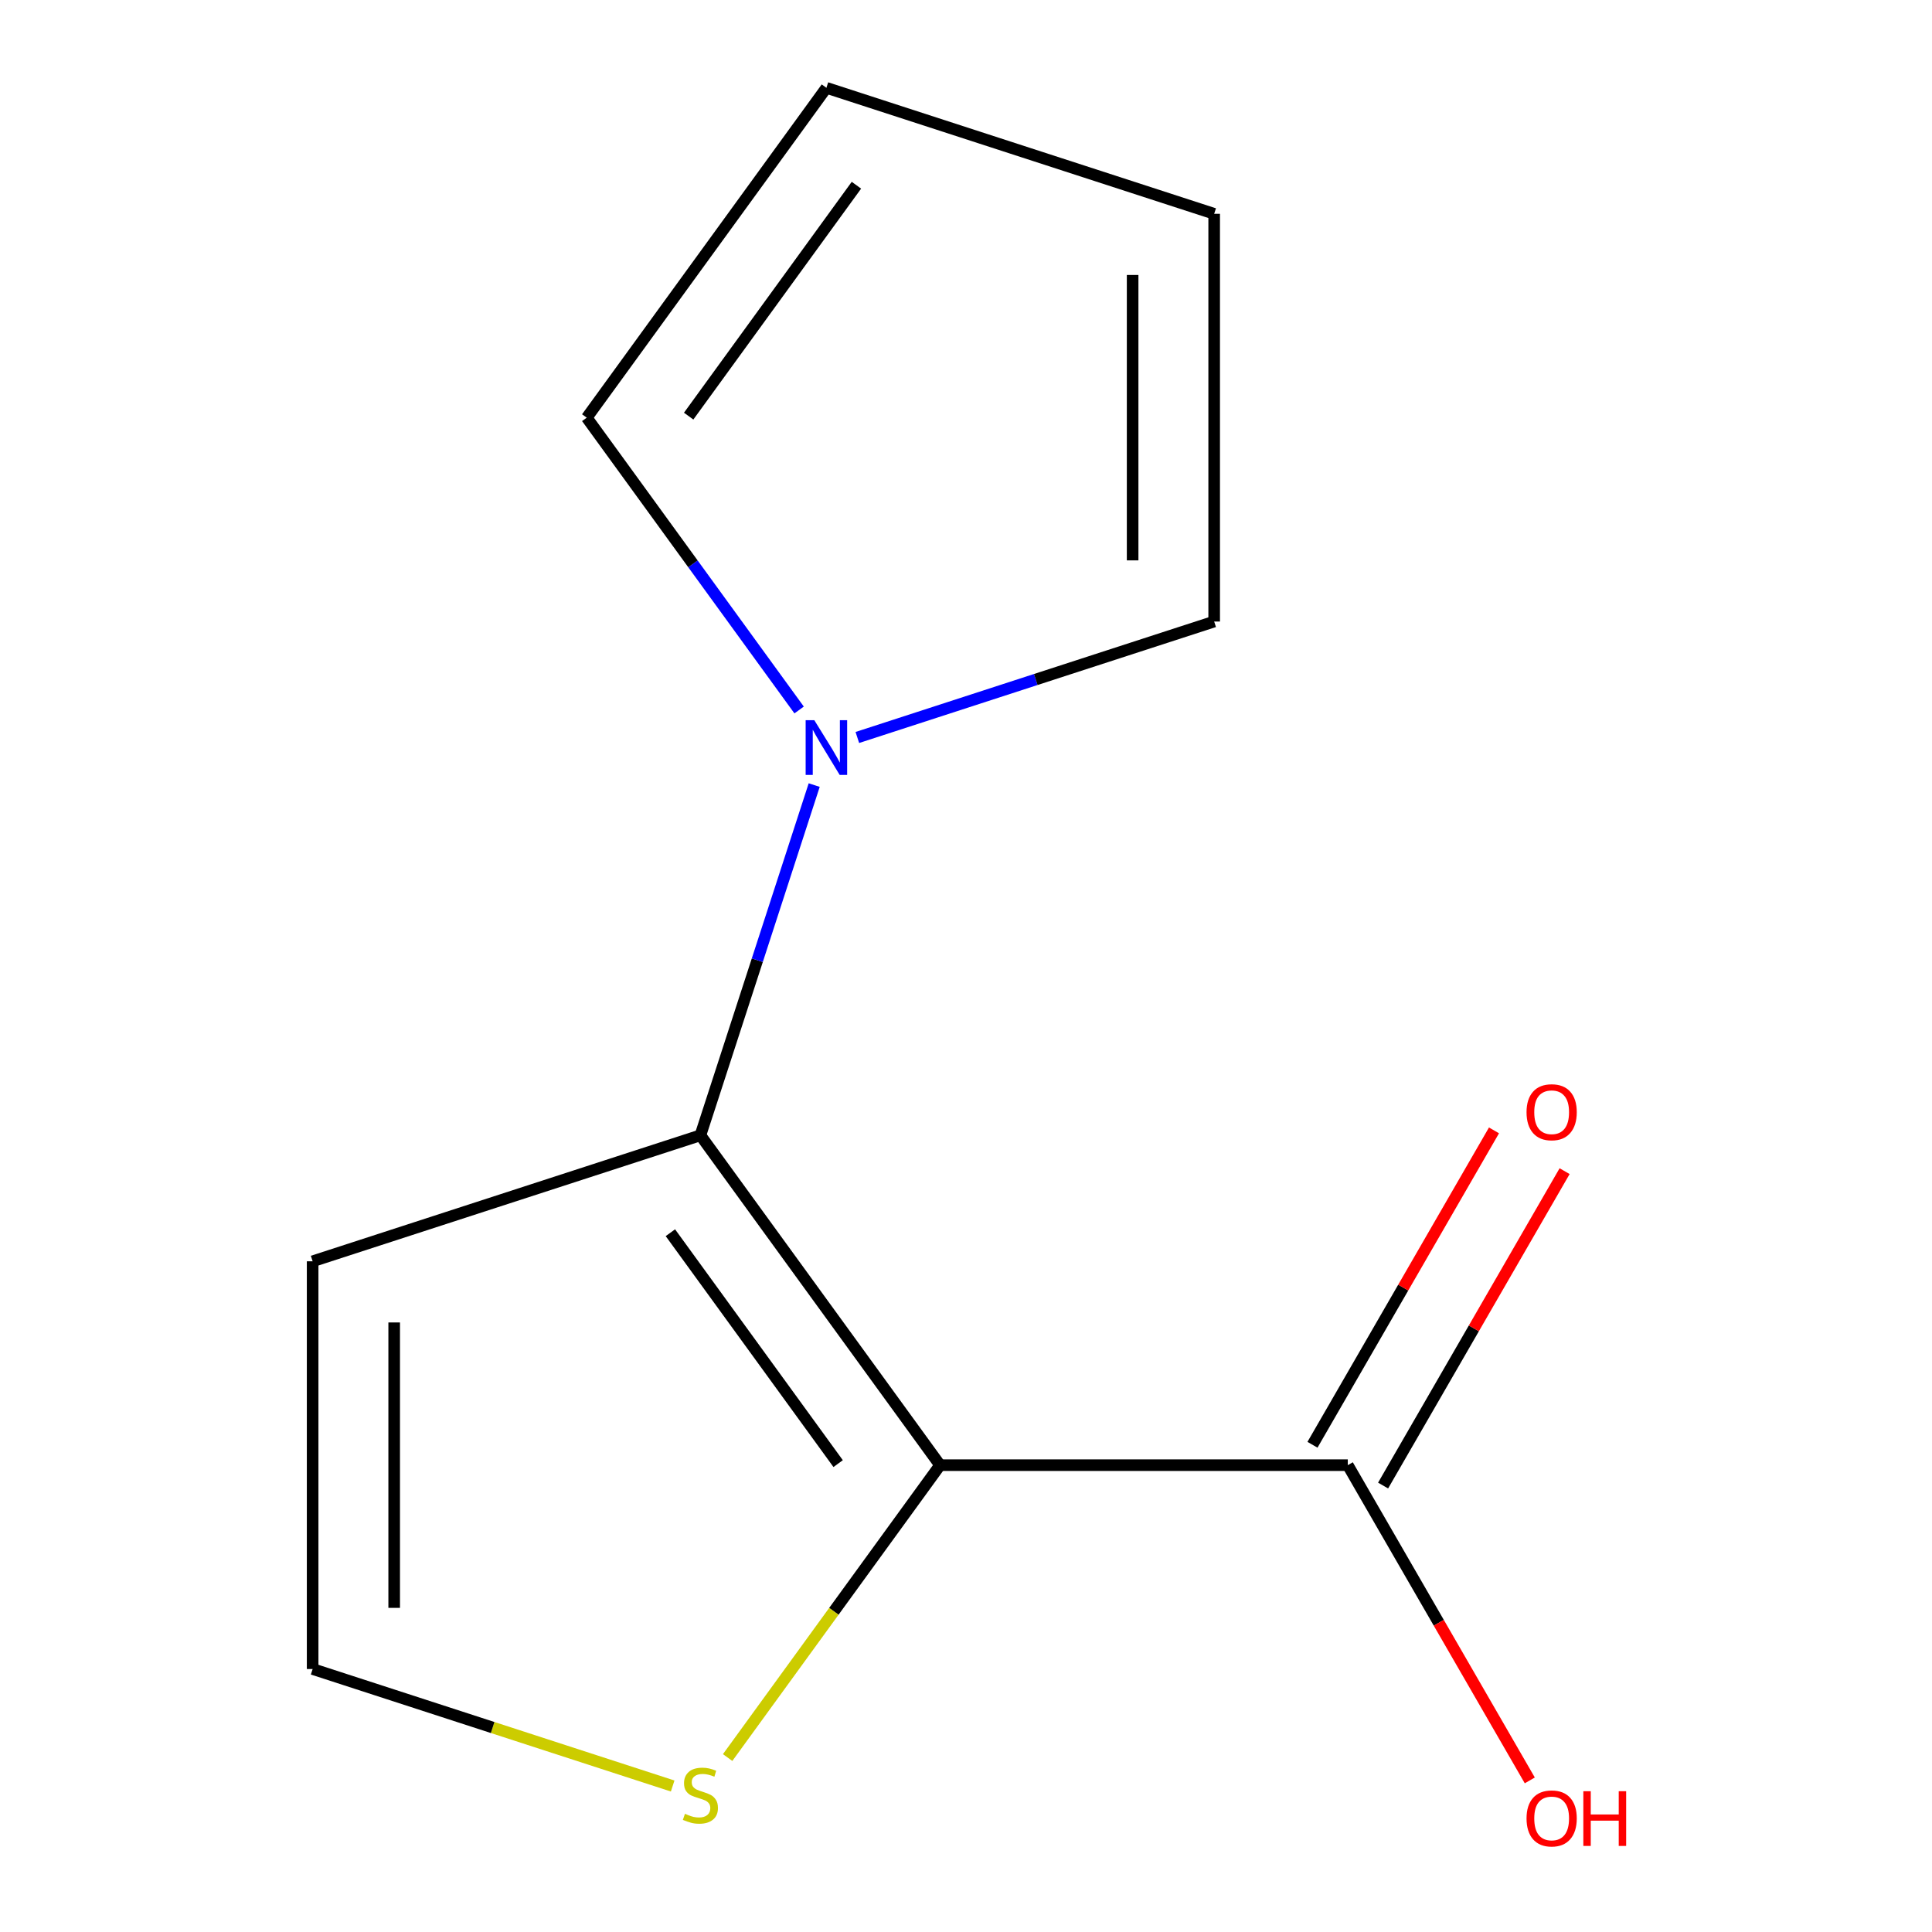 <?xml version='1.0' encoding='iso-8859-1'?>
<svg version='1.1' baseProfile='full'
              xmlns='http://www.w3.org/2000/svg'
                      xmlns:rdkit='http://www.rdkit.org/xml'
                      xmlns:xlink='http://www.w3.org/1999/xlink'
                  xml:space='preserve'
width='1000px' height='1000px' viewBox='0 0 1000 1000'>
<!-- END OF HEADER -->
<rect style='opacity:1.0;fill:#FFFFFF;stroke:none' width='1000' height='1000' x='0' y='0'> </rect>
<path class='bond-0' d='M 486.575,758.365 L 362.53,587.632' style='fill:none;fill-rule:evenodd;stroke:#000000;stroke-width:6px;stroke-linecap:butt;stroke-linejoin:miter;stroke-opacity:1' />
<path class='bond-0' d='M 433.821,757.564 L 346.99,638.051' style='fill:none;fill-rule:evenodd;stroke:#000000;stroke-width:6px;stroke-linecap:butt;stroke-linejoin:miter;stroke-opacity:1' />
<path class='bond-2' d='M 486.575,758.365 L 697.614,758.365' style='fill:none;fill-rule:evenodd;stroke:#000000;stroke-width:6px;stroke-linecap:butt;stroke-linejoin:miter;stroke-opacity:1' />
<path class='bond-3' d='M 486.575,758.365 L 431.598,834.034' style='fill:none;fill-rule:evenodd;stroke:#000000;stroke-width:6px;stroke-linecap:butt;stroke-linejoin:miter;stroke-opacity:1' />
<path class='bond-3' d='M 431.598,834.034 L 376.622,909.703' style='fill:none;fill-rule:evenodd;stroke:#CCCC00;stroke-width:6px;stroke-linecap:butt;stroke-linejoin:miter;stroke-opacity:1' />
<path class='bond-1' d='M 362.53,587.632 L 391.979,496.995' style='fill:none;fill-rule:evenodd;stroke:#000000;stroke-width:6px;stroke-linecap:butt;stroke-linejoin:miter;stroke-opacity:1' />
<path class='bond-1' d='M 391.979,496.995 L 421.429,406.358' style='fill:none;fill-rule:evenodd;stroke:#0000FF;stroke-width:6px;stroke-linecap:butt;stroke-linejoin:miter;stroke-opacity:1' />
<path class='bond-4' d='M 362.53,587.632 L 161.82,652.846' style='fill:none;fill-rule:evenodd;stroke:#000000;stroke-width:6px;stroke-linecap:butt;stroke-linejoin:miter;stroke-opacity:1' />
<path class='bond-6' d='M 413.623,367.486 L 358.661,291.837' style='fill:none;fill-rule:evenodd;stroke:#0000FF;stroke-width:6px;stroke-linecap:butt;stroke-linejoin:miter;stroke-opacity:1' />
<path class='bond-6' d='M 358.661,291.837 L 303.699,216.188' style='fill:none;fill-rule:evenodd;stroke:#000000;stroke-width:6px;stroke-linecap:butt;stroke-linejoin:miter;stroke-opacity:1' />
<path class='bond-7' d='M 443.76,381.718 L 536.107,351.713' style='fill:none;fill-rule:evenodd;stroke:#0000FF;stroke-width:6px;stroke-linecap:butt;stroke-linejoin:miter;stroke-opacity:1' />
<path class='bond-7' d='M 536.107,351.713 L 628.454,321.708' style='fill:none;fill-rule:evenodd;stroke:#000000;stroke-width:6px;stroke-linecap:butt;stroke-linejoin:miter;stroke-opacity:1' />
<path class='bond-8' d='M 715.89,768.917 L 762.866,687.553' style='fill:none;fill-rule:evenodd;stroke:#000000;stroke-width:6px;stroke-linecap:butt;stroke-linejoin:miter;stroke-opacity:1' />
<path class='bond-8' d='M 762.866,687.553 L 809.842,606.189' style='fill:none;fill-rule:evenodd;stroke:#FF0000;stroke-width:6px;stroke-linecap:butt;stroke-linejoin:miter;stroke-opacity:1' />
<path class='bond-8' d='M 679.337,747.813 L 726.313,666.449' style='fill:none;fill-rule:evenodd;stroke:#000000;stroke-width:6px;stroke-linecap:butt;stroke-linejoin:miter;stroke-opacity:1' />
<path class='bond-8' d='M 726.313,666.449 L 773.289,585.085' style='fill:none;fill-rule:evenodd;stroke:#FF0000;stroke-width:6px;stroke-linecap:butt;stroke-linejoin:miter;stroke-opacity:1' />
<path class='bond-11' d='M 697.614,758.365 L 744.716,839.95' style='fill:none;fill-rule:evenodd;stroke:#000000;stroke-width:6px;stroke-linecap:butt;stroke-linejoin:miter;stroke-opacity:1' />
<path class='bond-11' d='M 744.716,839.95 L 791.819,921.534' style='fill:none;fill-rule:evenodd;stroke:#FF0000;stroke-width:6px;stroke-linecap:butt;stroke-linejoin:miter;stroke-opacity:1' />
<path class='bond-5' d='M 348.174,924.435 L 254.997,894.16' style='fill:none;fill-rule:evenodd;stroke:#CCCC00;stroke-width:6px;stroke-linecap:butt;stroke-linejoin:miter;stroke-opacity:1' />
<path class='bond-5' d='M 254.997,894.16 L 161.82,863.885' style='fill:none;fill-rule:evenodd;stroke:#000000;stroke-width:6px;stroke-linecap:butt;stroke-linejoin:miter;stroke-opacity:1' />
<path class='bond-12' d='M 161.82,652.846 L 161.82,863.885' style='fill:none;fill-rule:evenodd;stroke:#000000;stroke-width:6px;stroke-linecap:butt;stroke-linejoin:miter;stroke-opacity:1' />
<path class='bond-12' d='M 204.028,684.502 L 204.028,832.229' style='fill:none;fill-rule:evenodd;stroke:#000000;stroke-width:6px;stroke-linecap:butt;stroke-linejoin:miter;stroke-opacity:1' />
<path class='bond-9' d='M 303.699,216.188 L 427.744,45.455' style='fill:none;fill-rule:evenodd;stroke:#000000;stroke-width:6px;stroke-linecap:butt;stroke-linejoin:miter;stroke-opacity:1' />
<path class='bond-9' d='M 356.452,215.387 L 443.284,95.874' style='fill:none;fill-rule:evenodd;stroke:#000000;stroke-width:6px;stroke-linecap:butt;stroke-linejoin:miter;stroke-opacity:1' />
<path class='bond-10' d='M 628.454,321.708 L 628.454,110.669' style='fill:none;fill-rule:evenodd;stroke:#000000;stroke-width:6px;stroke-linecap:butt;stroke-linejoin:miter;stroke-opacity:1' />
<path class='bond-10' d='M 586.246,290.052 L 586.246,142.325' style='fill:none;fill-rule:evenodd;stroke:#000000;stroke-width:6px;stroke-linecap:butt;stroke-linejoin:miter;stroke-opacity:1' />
<path class='bond-13' d='M 427.744,45.455 L 628.454,110.669' style='fill:none;fill-rule:evenodd;stroke:#000000;stroke-width:6px;stroke-linecap:butt;stroke-linejoin:miter;stroke-opacity:1' />
<path  class='atom-2' d='M 421.484 372.762
L 430.764 387.762
Q 431.684 389.242, 433.164 391.922
Q 434.644 394.602, 434.724 394.762
L 434.724 372.762
L 438.484 372.762
L 438.484 401.082
L 434.604 401.082
L 424.644 384.682
Q 423.484 382.762, 422.244 380.562
Q 421.044 378.362, 420.684 377.682
L 420.684 401.082
L 417.004 401.082
L 417.004 372.762
L 421.484 372.762
' fill='#0000FF'/>
<path  class='atom-4' d='M 354.53 938.819
Q 354.85 938.939, 356.17 939.499
Q 357.49 940.059, 358.93 940.419
Q 360.41 940.739, 361.85 940.739
Q 364.53 940.739, 366.09 939.459
Q 367.65 938.139, 367.65 935.859
Q 367.65 934.299, 366.85 933.339
Q 366.09 932.379, 364.89 931.859
Q 363.69 931.339, 361.69 930.739
Q 359.17 929.979, 357.65 929.259
Q 356.17 928.539, 355.09 927.019
Q 354.05 925.499, 354.05 922.939
Q 354.05 919.379, 356.45 917.179
Q 358.89 914.979, 363.69 914.979
Q 366.97 914.979, 370.69 916.539
L 369.77 919.619
Q 366.37 918.219, 363.81 918.219
Q 361.05 918.219, 359.53 919.379
Q 358.01 920.499, 358.05 922.459
Q 358.05 923.979, 358.81 924.899
Q 359.61 925.819, 360.73 926.339
Q 361.89 926.859, 363.81 927.459
Q 366.37 928.259, 367.89 929.059
Q 369.41 929.859, 370.49 931.499
Q 371.61 933.099, 371.61 935.859
Q 371.61 939.779, 368.97 941.899
Q 366.37 943.979, 362.01 943.979
Q 359.49 943.979, 357.57 943.419
Q 355.69 942.899, 353.45 941.979
L 354.53 938.819
' fill='#CCCC00'/>
<path  class='atom-9' d='M 790.133 575.681
Q 790.133 568.881, 793.493 565.081
Q 796.853 561.281, 803.133 561.281
Q 809.413 561.281, 812.773 565.081
Q 816.133 568.881, 816.133 575.681
Q 816.133 582.561, 812.733 586.481
Q 809.333 590.361, 803.133 590.361
Q 796.893 590.361, 793.493 586.481
Q 790.133 582.601, 790.133 575.681
M 803.133 587.161
Q 807.453 587.161, 809.773 584.281
Q 812.133 581.361, 812.133 575.681
Q 812.133 570.121, 809.773 567.321
Q 807.453 564.481, 803.133 564.481
Q 798.813 564.481, 796.453 567.281
Q 794.133 570.081, 794.133 575.681
Q 794.133 581.401, 796.453 584.281
Q 798.813 587.161, 803.133 587.161
' fill='#FF0000'/>
<path  class='atom-12' d='M 790.133 941.21
Q 790.133 934.41, 793.493 930.61
Q 796.853 926.81, 803.133 926.81
Q 809.413 926.81, 812.773 930.61
Q 816.133 934.41, 816.133 941.21
Q 816.133 948.09, 812.733 952.01
Q 809.333 955.89, 803.133 955.89
Q 796.893 955.89, 793.493 952.01
Q 790.133 948.13, 790.133 941.21
M 803.133 952.69
Q 807.453 952.69, 809.773 949.81
Q 812.133 946.89, 812.133 941.21
Q 812.133 935.65, 809.773 932.85
Q 807.453 930.01, 803.133 930.01
Q 798.813 930.01, 796.453 932.81
Q 794.133 935.61, 794.133 941.21
Q 794.133 946.93, 796.453 949.81
Q 798.813 952.69, 803.133 952.69
' fill='#FF0000'/>
<path  class='atom-12' d='M 819.533 927.13
L 823.373 927.13
L 823.373 939.17
L 837.853 939.17
L 837.853 927.13
L 841.693 927.13
L 841.693 955.45
L 837.853 955.45
L 837.853 942.37
L 823.373 942.37
L 823.373 955.45
L 819.533 955.45
L 819.533 927.13
' fill='#FF0000'/>
</svg>
